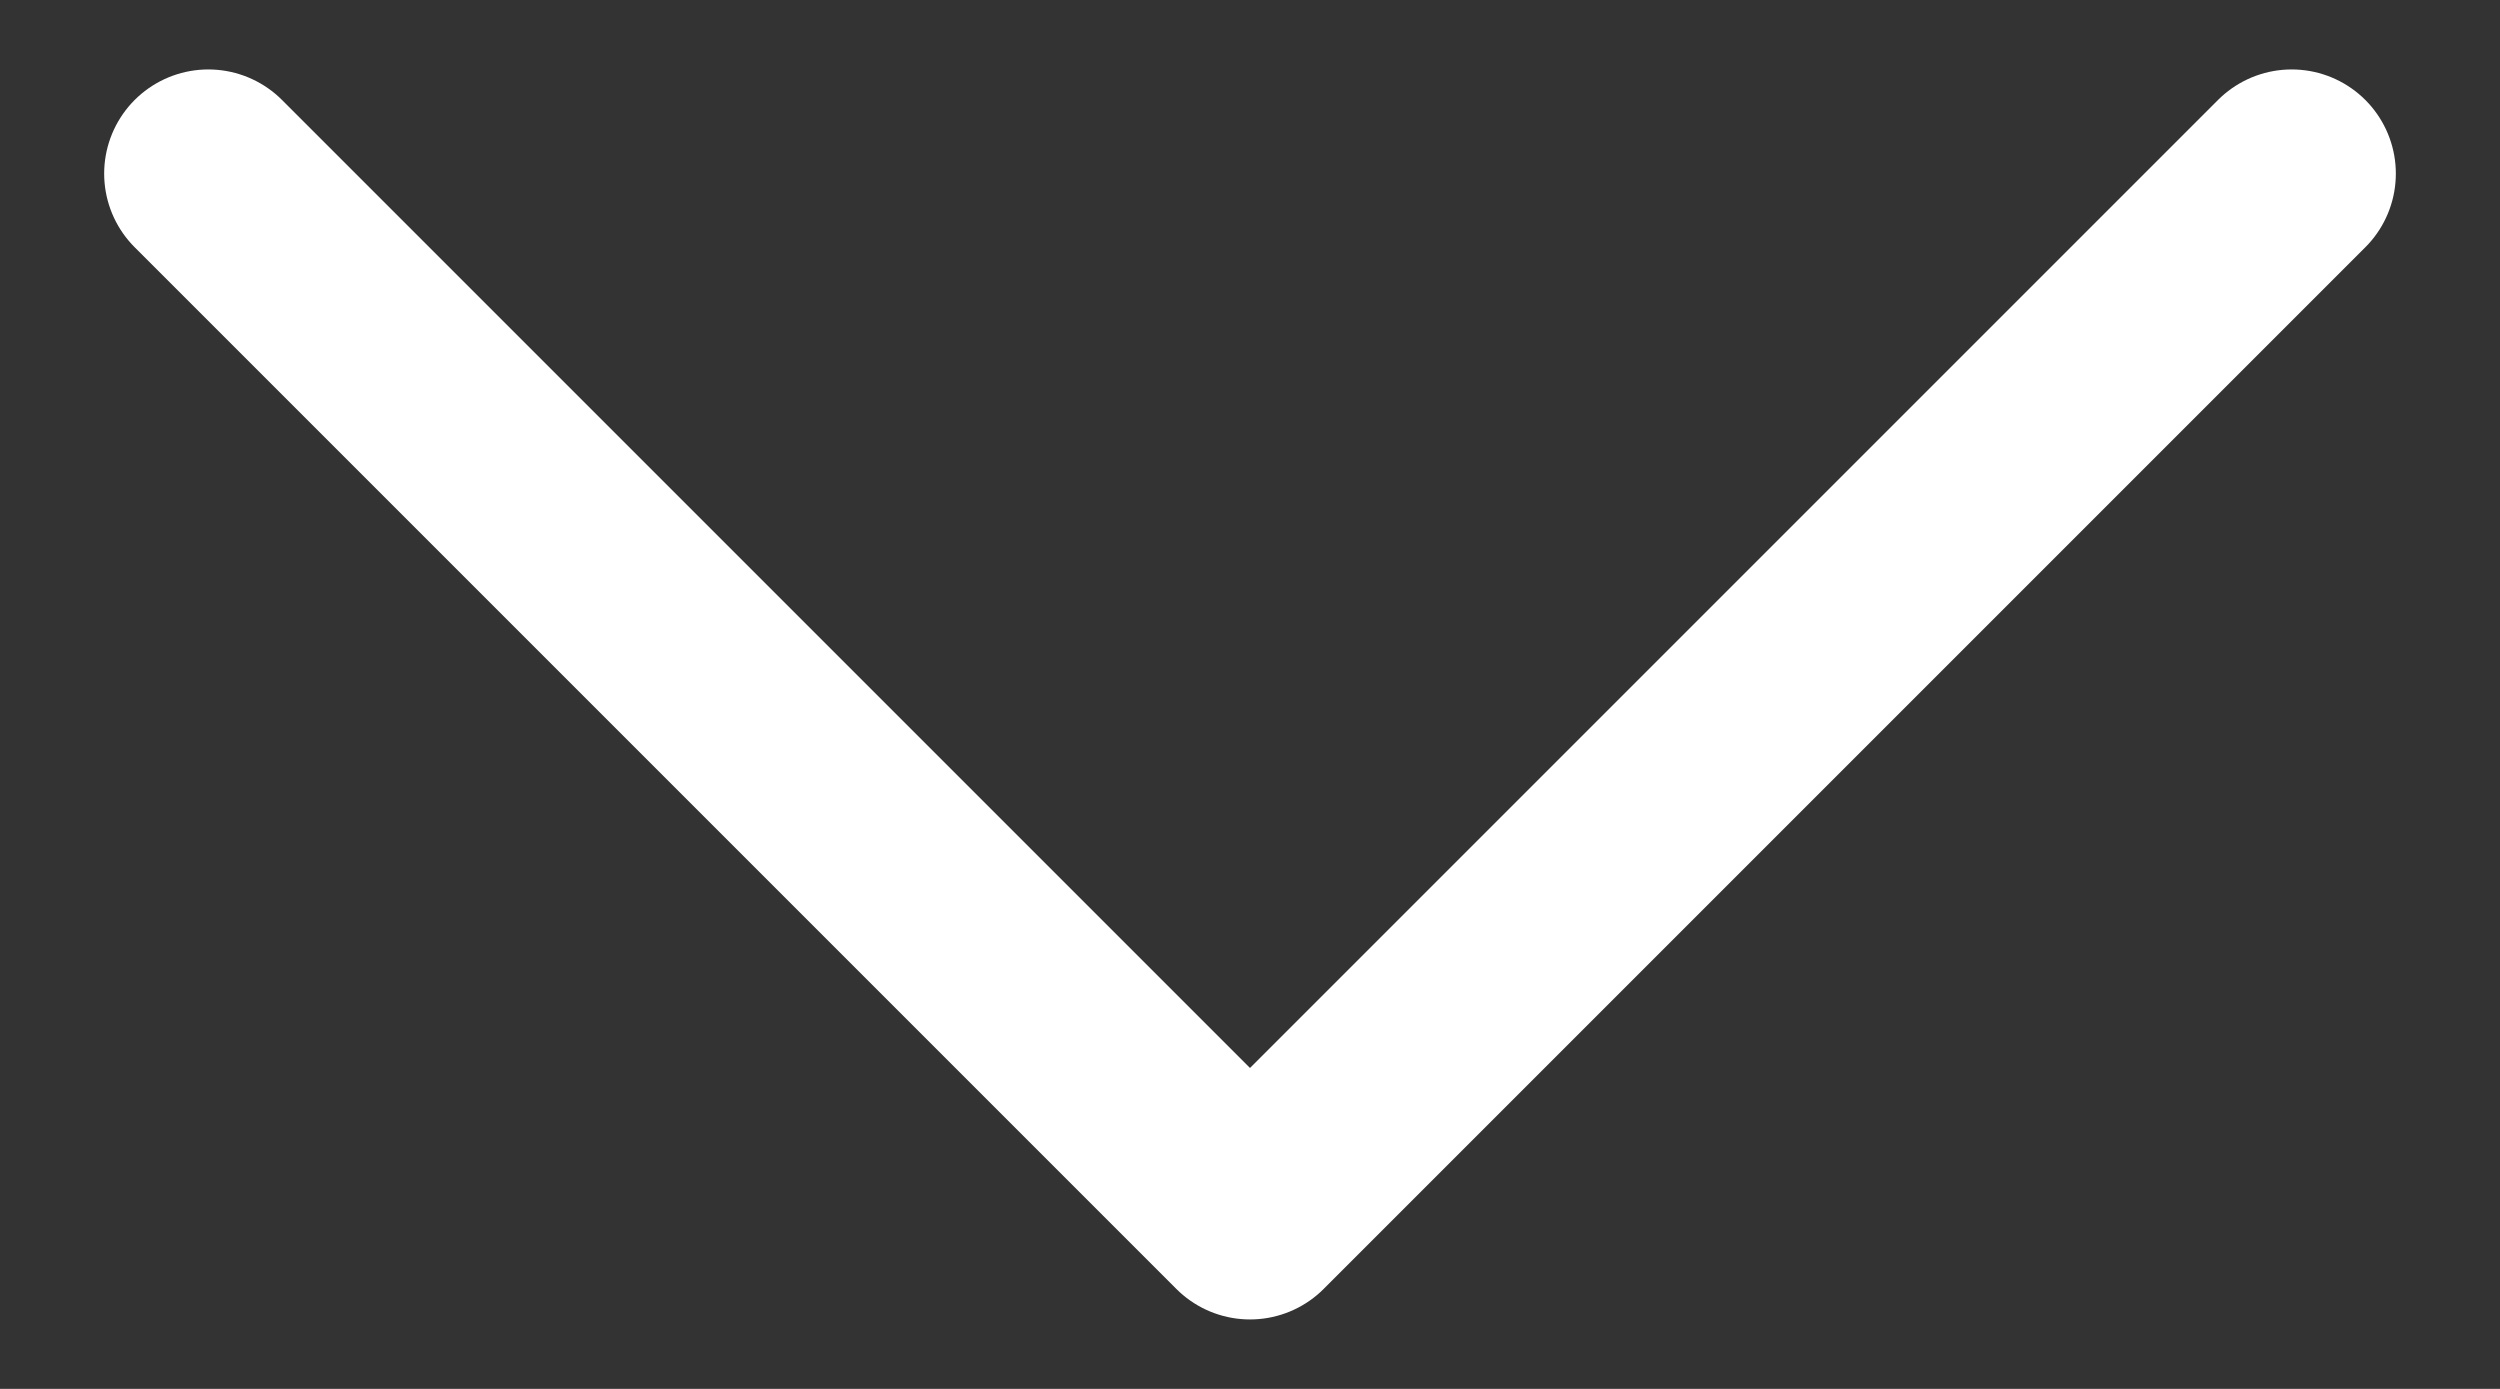 <svg width="18" height="10" viewBox="0 0 18 10" fill="none" xmlns="http://www.w3.org/2000/svg">
<rect x="0" y="0" width="18" height="10" fill="#333333" stroke="none"/>
<path d="M16.5 1.25L9 8.75L1.5 1.25" stroke="white" stroke-width="1.5" stroke-linecap="round" stroke-linejoin="round"/>
</svg>
